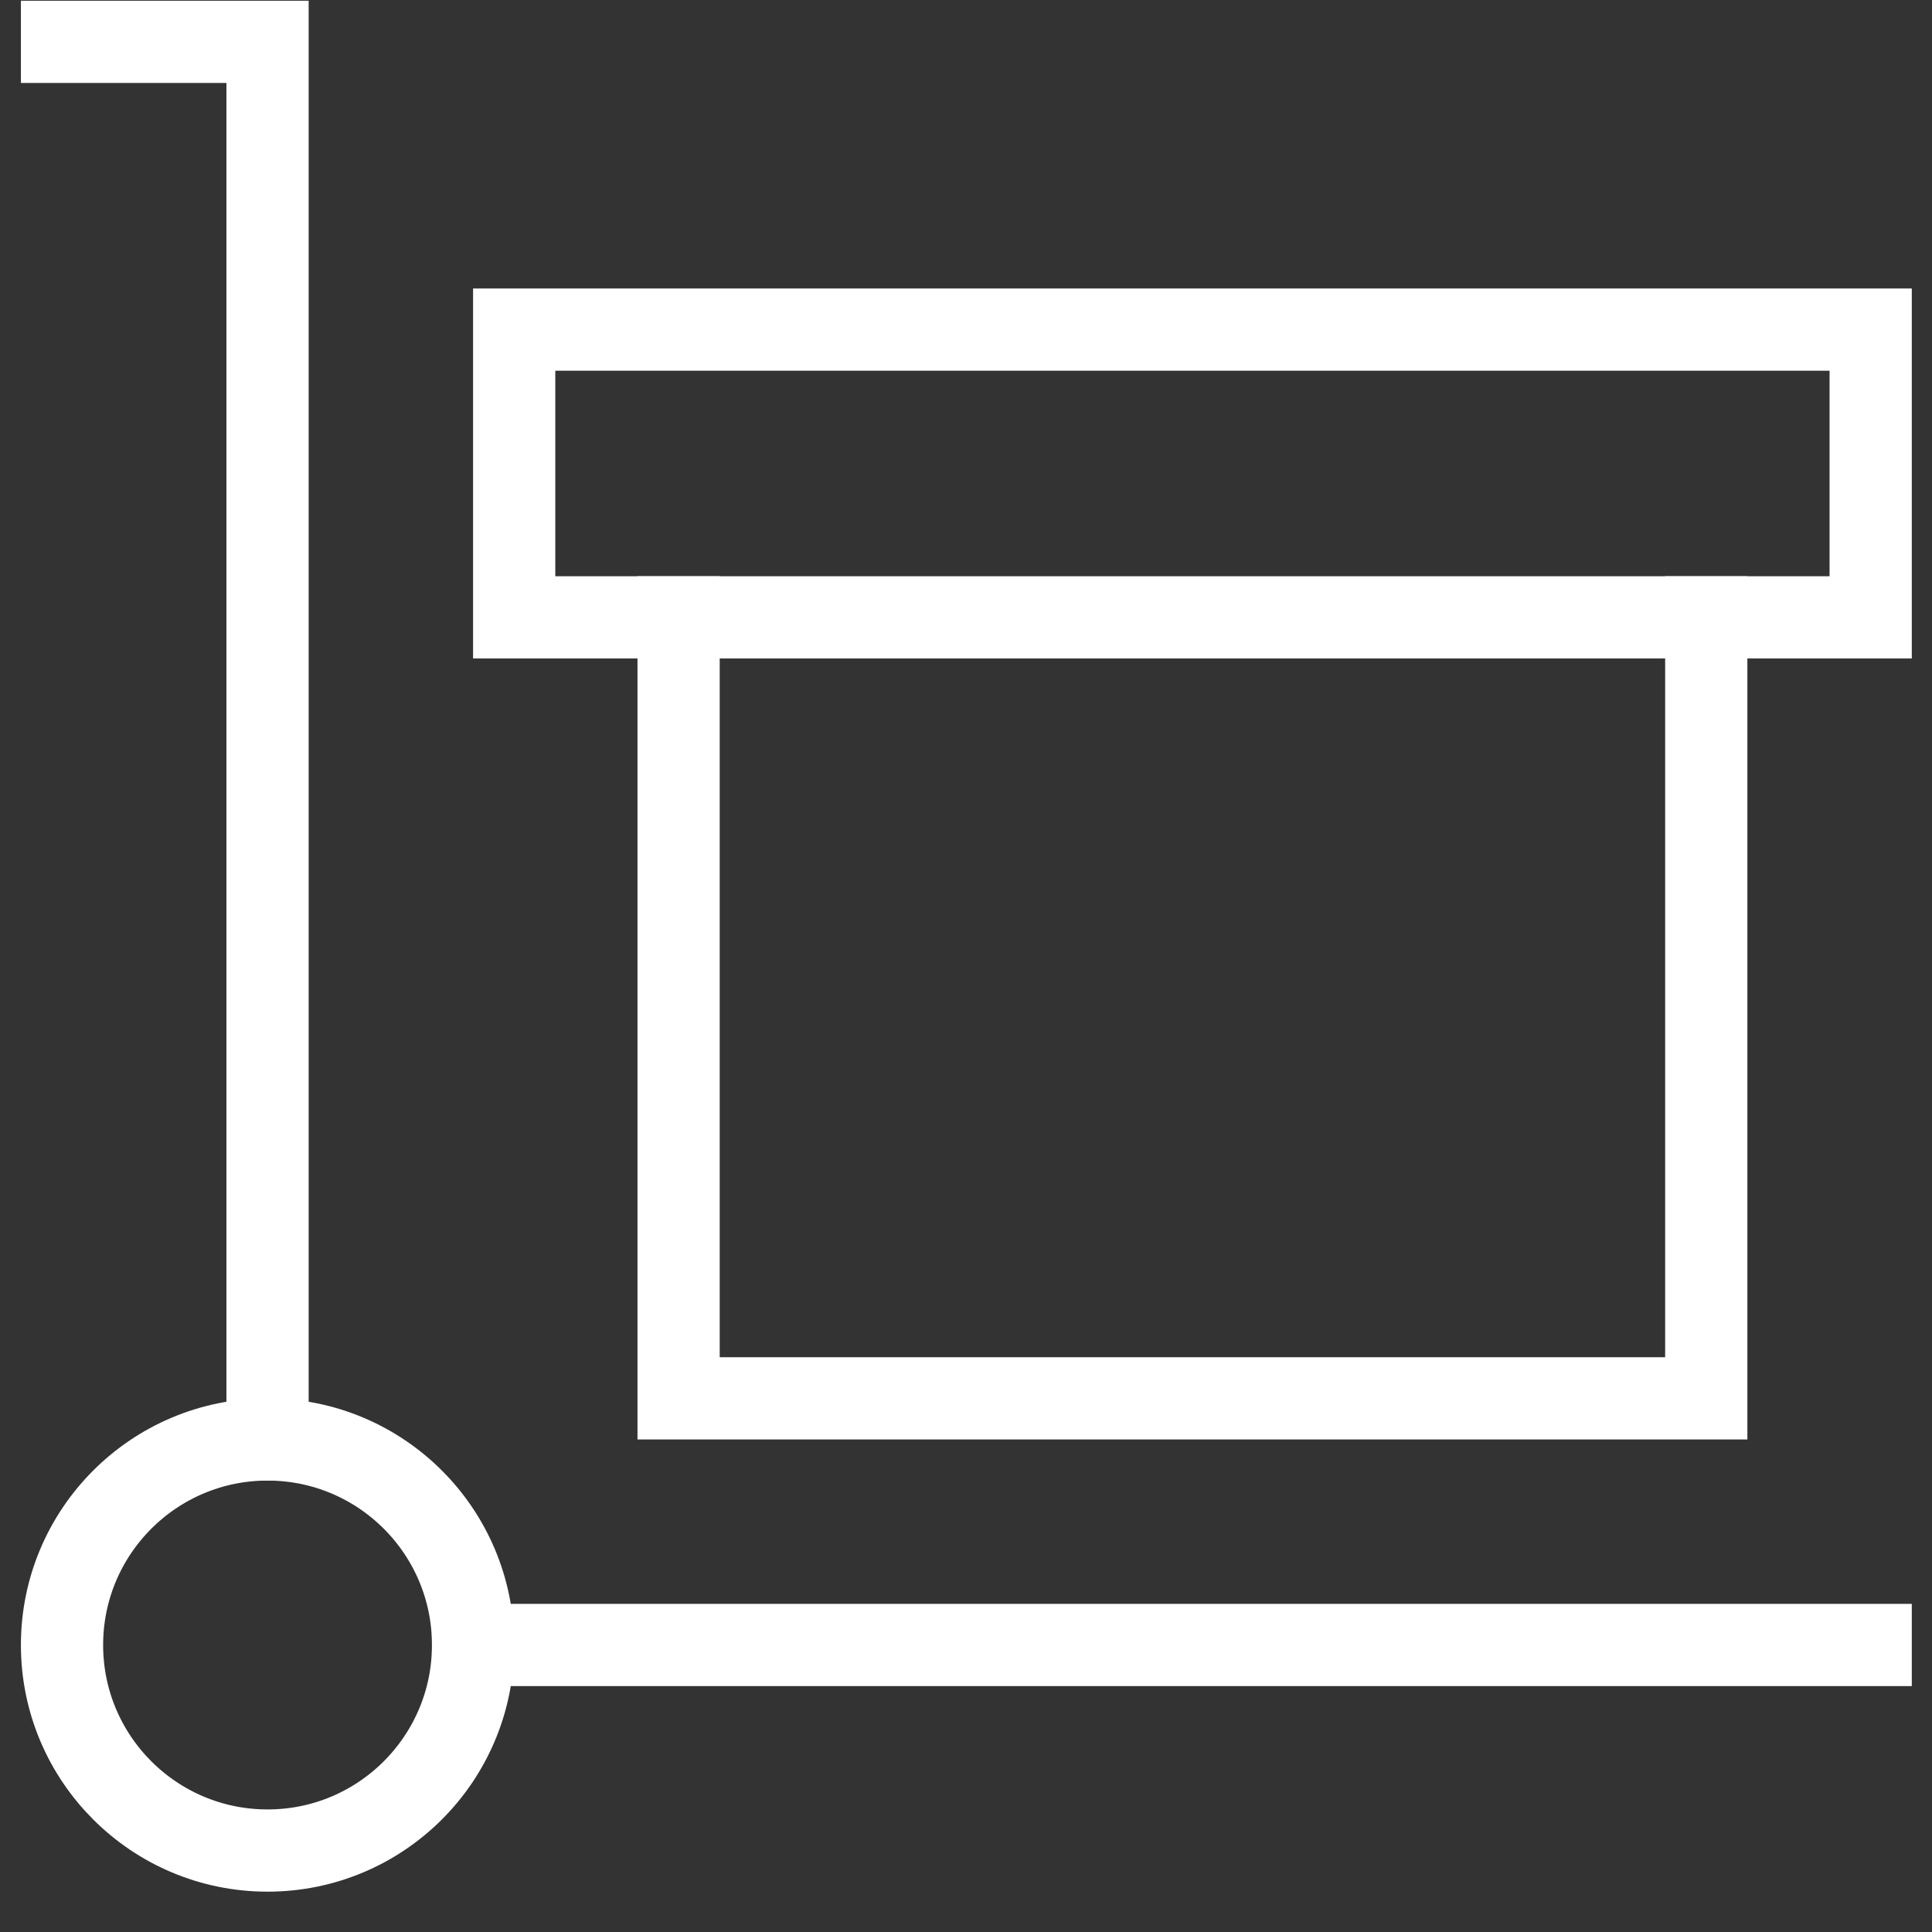 <svg width="50" height="50" viewBox="0 0 50 50" fill="none" xmlns="http://www.w3.org/2000/svg">
<rect x="0" y="0" width="50" height="50" fill="#333333" stroke="none"/>
<path d="M1.605 1.083H6.924V37.253" stroke="white" stroke-width="2.128" stroke-linecap="square"/>
<path d="M6.924 47.892C9.862 47.892 12.243 45.51 12.243 42.573C12.243 39.635 9.862 37.253 6.924 37.253C3.986 37.253 1.605 39.635 1.605 42.573C1.605 45.51 3.986 47.892 6.924 47.892Z" stroke="white" stroke-width="2.128" stroke-linecap="square"/>
<path d="M12.243 42.572H48.413" stroke="white" stroke-width="2.128" stroke-linecap="square"/>
<path d="M44.158 15.977V36.189H17.562V15.977" stroke="white" stroke-width="2.128" stroke-linecap="square"/>
<path d="M48.413 8.53H13.307V15.977H48.413V8.53Z" stroke="white" stroke-width="2.128" stroke-linecap="square"/>
</svg>
